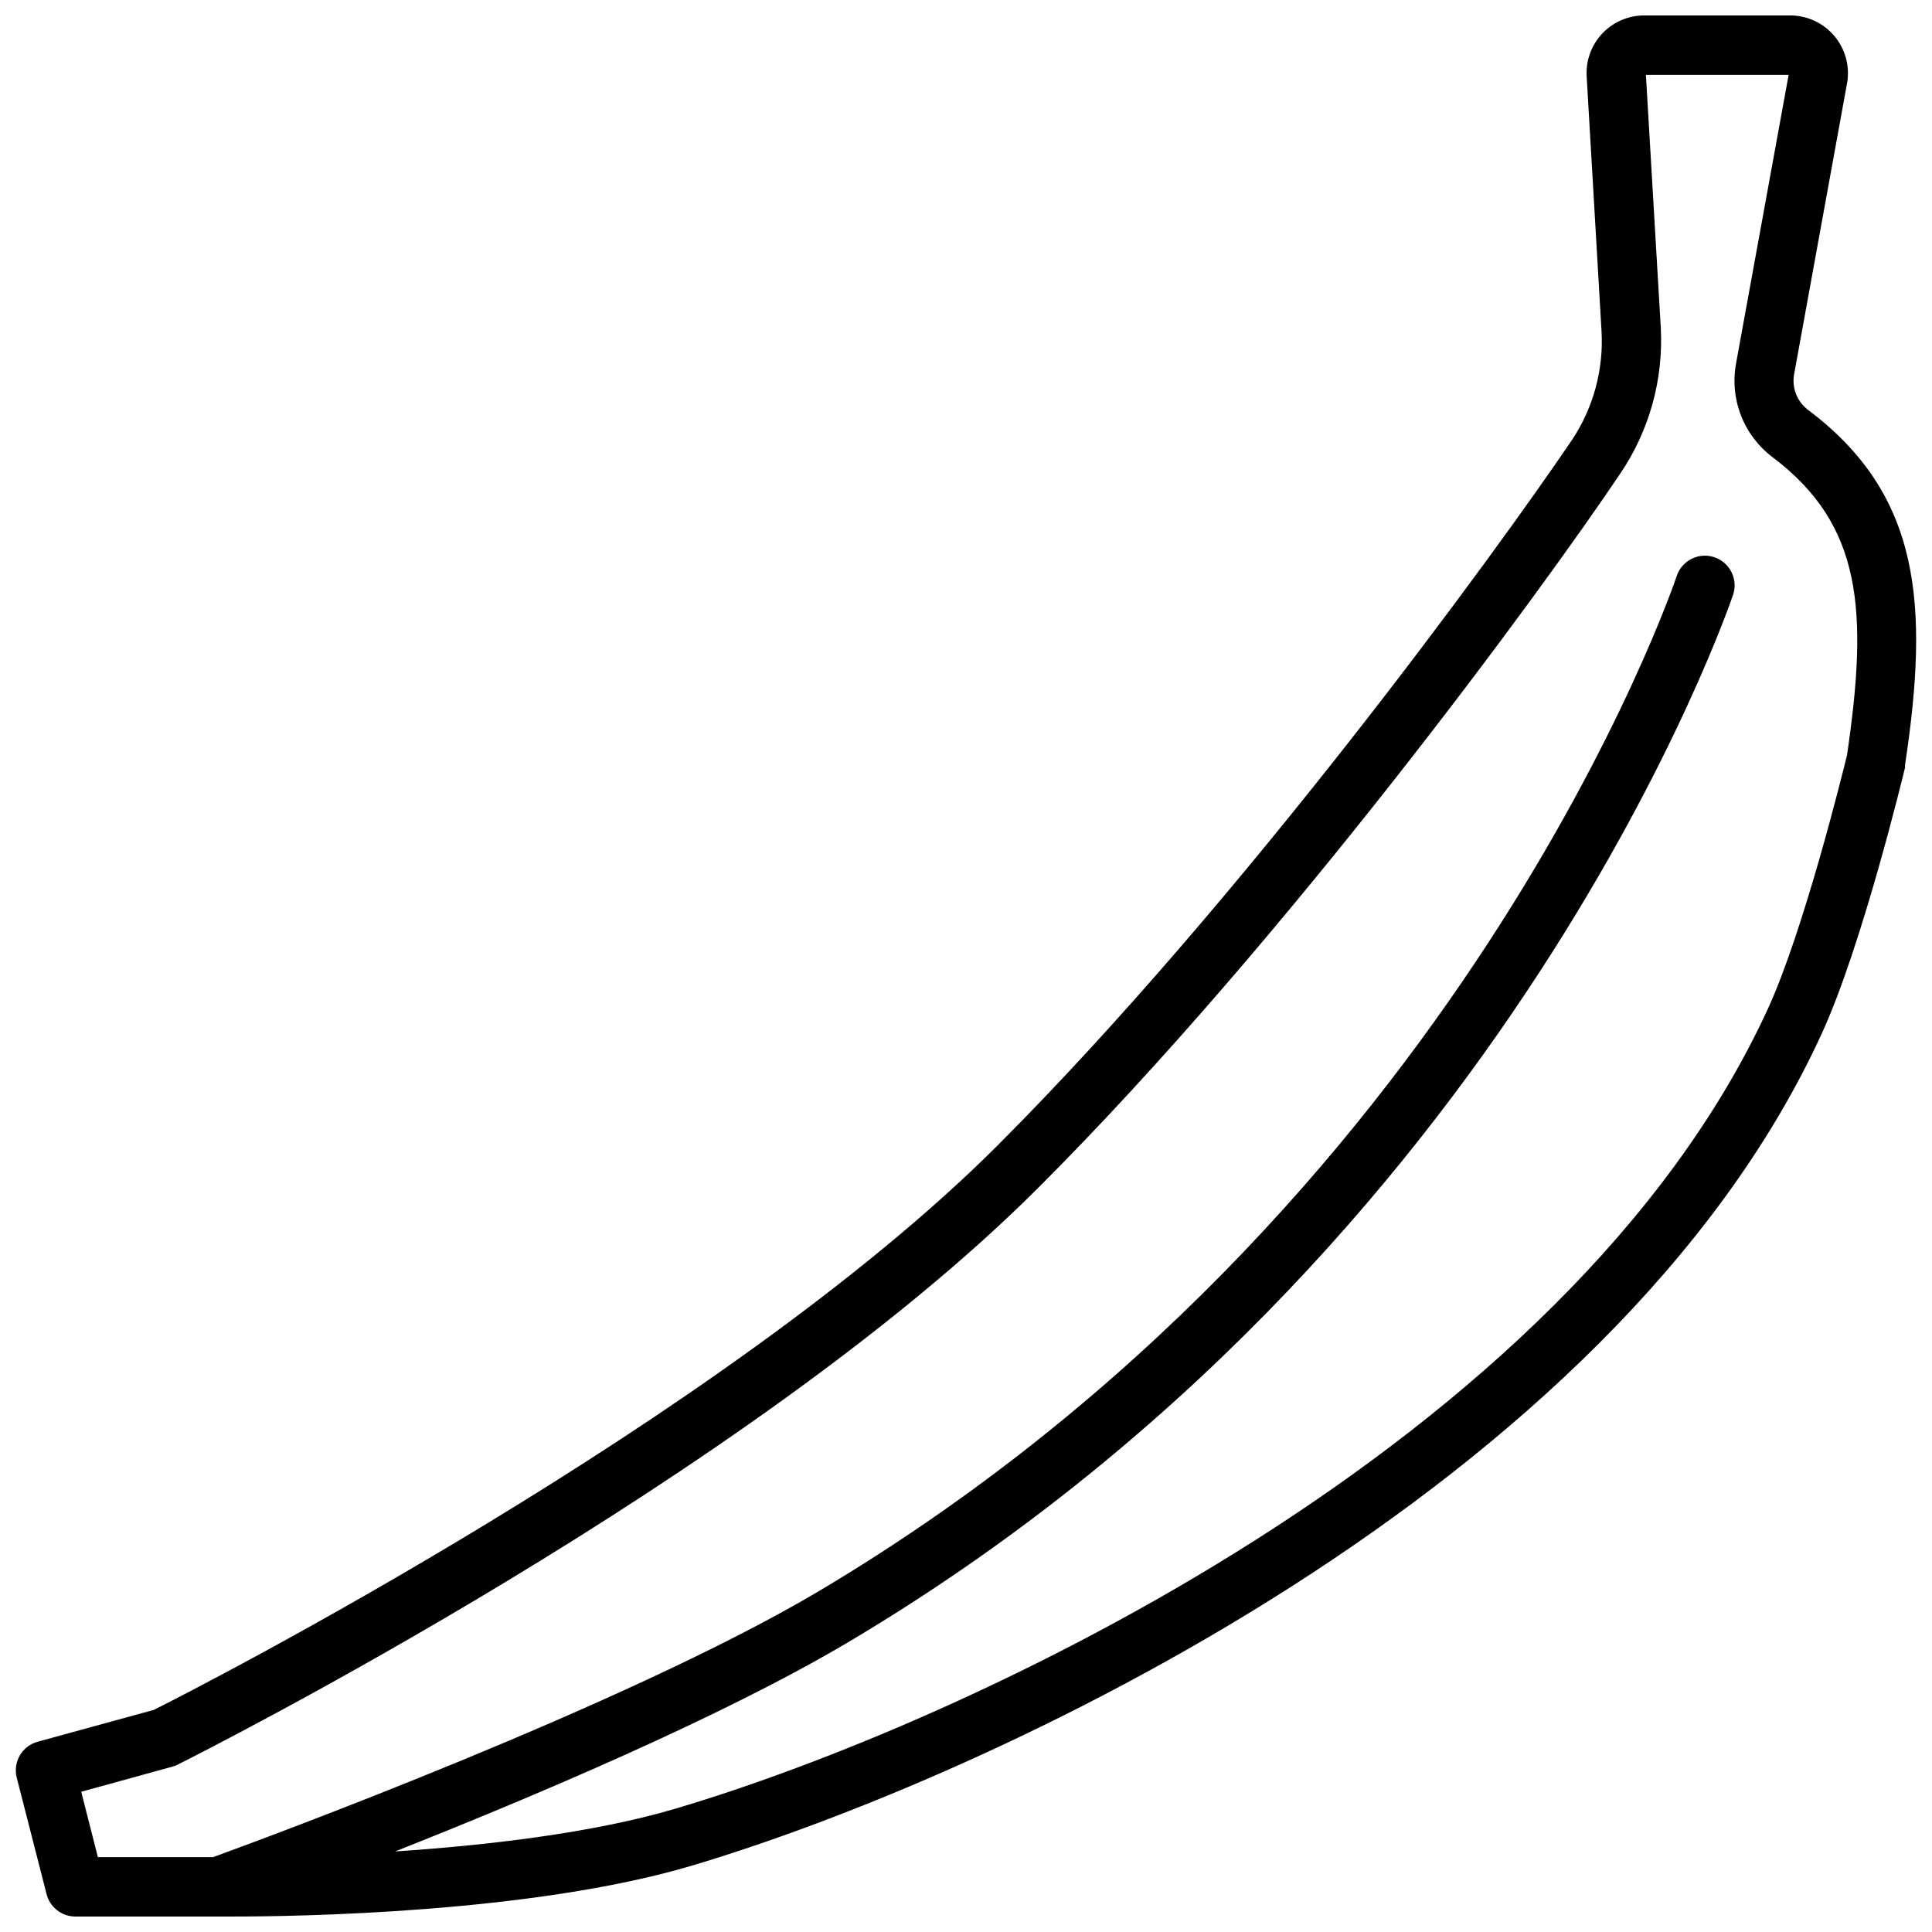 <?xml version="1.0" encoding="UTF-8"?>
<!-- Uploaded to: SVG Find, www.svgrepo.com, Generator: SVG Find Mixer Tools -->
<svg width="800px" height="800px" version="1.1" viewBox="144 144 512 512" xmlns="http://www.w3.org/2000/svg">
 <defs>
  <clipPath id="a">
   <path d="m148.09 148.09h503.81v503.81h-503.81z"/>
  </clipPath>
 </defs>
 <g clip-path="url(#a)">
  <path d="m623.17 252.63c-2.941-2.199-4.375-5.875-3.703-9.484l14.012-77.027h0.004c0.805-4.465-0.414-9.059-3.324-12.539s-7.215-5.492-11.754-5.488h-38.652 0.004c-4.215-0.008-8.242 1.727-11.133 4.789s-4.391 7.184-4.141 11.387l3.938 67.465c0.586 10.242-2.176 20.398-7.875 28.93-20.27 29.914-87.145 121.82-152.21 186.92-72.344 72.344-212.54 144.1-223.61 149.57l-30.742 8.422h0.004c-4.152 1.133-6.625 5.394-5.547 9.562l7.871 30.699v0.004c0.828 3.5 3.922 5.992 7.516 6.059h42c16.57 0 78.996-0.867 121.46-13.461 79.312-23.617 244.03-99.738 299.45-220.42 10.668-23.184 21.648-68.684 22.121-70.613v-0.707c6.414-42.547 4.211-71.594-25.703-94.07zm10.312 91.473c-1.023 4.211-11.453 46.562-21.02 67.344-53.137 115.52-212.54 189.12-289.61 211.91-22.004 6.496-50.383 9.723-74.156 11.297 36.211-14.328 86.594-35.621 119.89-55.34 176.3-104.54 234.16-276.19 234.71-277.72 1.359-4.129-0.887-8.578-5.019-9.938-4.129-1.359-8.578 0.887-9.938 5.019-0.551 1.652-56.719 167.75-227.78 269.26-51.09 30.188-147.95 65.809-160.08 70.219h-30.543l-4.41-17.32 24.008-6.613h0.004c0.488-0.121 0.965-0.293 1.418-0.512 6.18-3.109 151.61-76.242 228.29-153.03 65.969-65.93 133.82-158.9 154.13-189.16 7.727-11.402 11.5-25.02 10.746-38.77l-3.938-66.914h37.824l-13.934 76.477 0.004 0.004c-0.859 4.648-0.402 9.445 1.324 13.848 1.723 4.402 4.648 8.238 8.438 11.066 23.691 17.906 25.266 40.617 19.641 78.875z"/>
 </g>
</svg>
